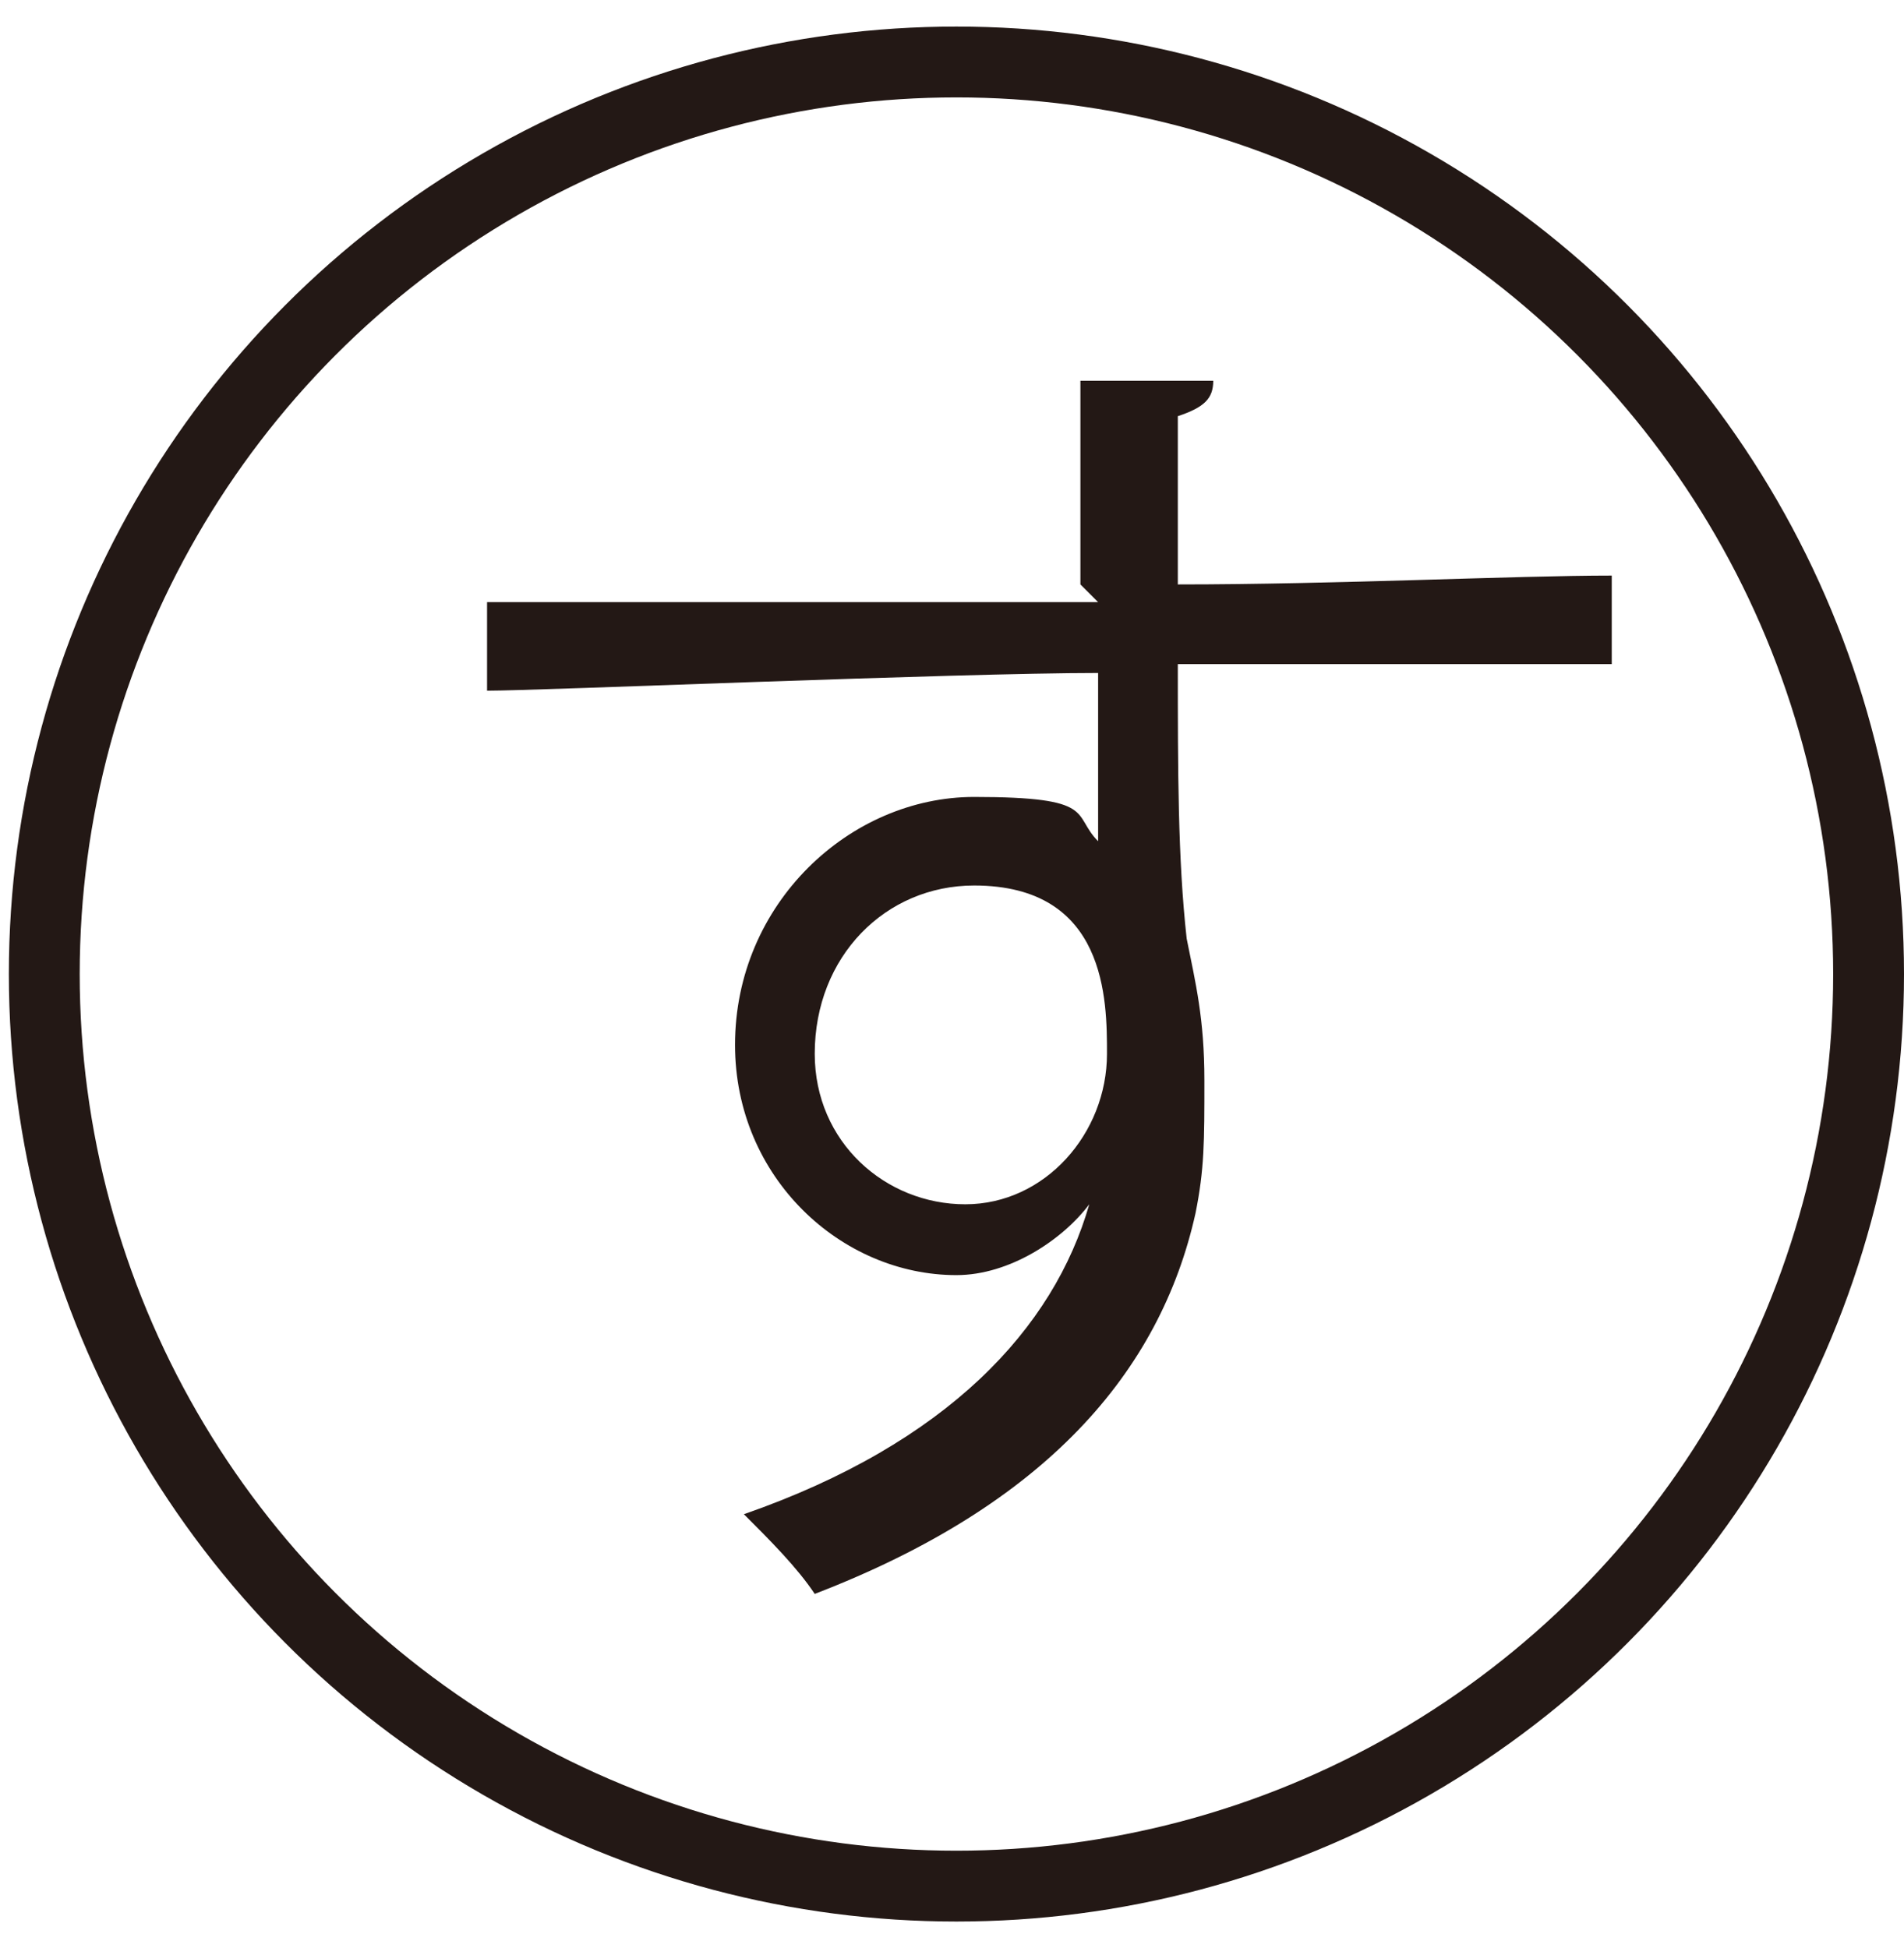 <?xml version="1.0" encoding="UTF-8"?>
<svg xmlns="http://www.w3.org/2000/svg" version="1.1" viewBox="0 0 21.5 22">
  <defs>
    <style>
      .cls-1 {
        fill: #231815;
      }

      .cls-2 {
        fill: none;
        stroke: #231815;
        stroke-miterlimit: 10;
        stroke-width: .8px;
      }
    </style>
  </defs>
  <!-- Generator: Adobe Illustrator 28.6.0, SVG Export Plug-In . SVG Version: 1.2.0 Build 709)  -->
  <g>
    <g id="_レイヤー_1" data-name="レイヤー_1">
      <path class="cls-1" d="M12.2,6.6c0-.3,0-2,0-2.3h1.5c0,.2-.1.3-.4.4,0,.2,0,.4,0,1.9,1.8,0,3.8-.1,4.9-.1v1c-1.3,0-3.1,0-4.9,0,0,1.2,0,2.2.1,3.1.1.5.2.9.2,1.6s0,1-.1,1.5c-.4,1.8-1.7,3.3-4.3,4.3-.2-.3-.5-.6-.8-.9,2.3-.8,3.5-2.1,3.9-3.5h0c-.3.4-.9.8-1.5.8-1.3,0-2.5-1.1-2.5-2.6,0-1.6,1.3-2.8,2.7-2.8s1.1.2,1.4.5c0-.3,0-1.3,0-1.9-1.6,0-6.3.2-6.9.2v-1s3.4,0,3.4,0h3.5ZM12.5,11.9c0-.6,0-1.9-1.5-1.9-1,0-1.8.8-1.8,1.9,0,1,.8,1.7,1.7,1.7s1.6-.8,1.6-1.7Z"/>
      <circle class="cls-2" cx="10.8" cy="11" r="10.3"/>
    </g>
  </g>
</svg>
